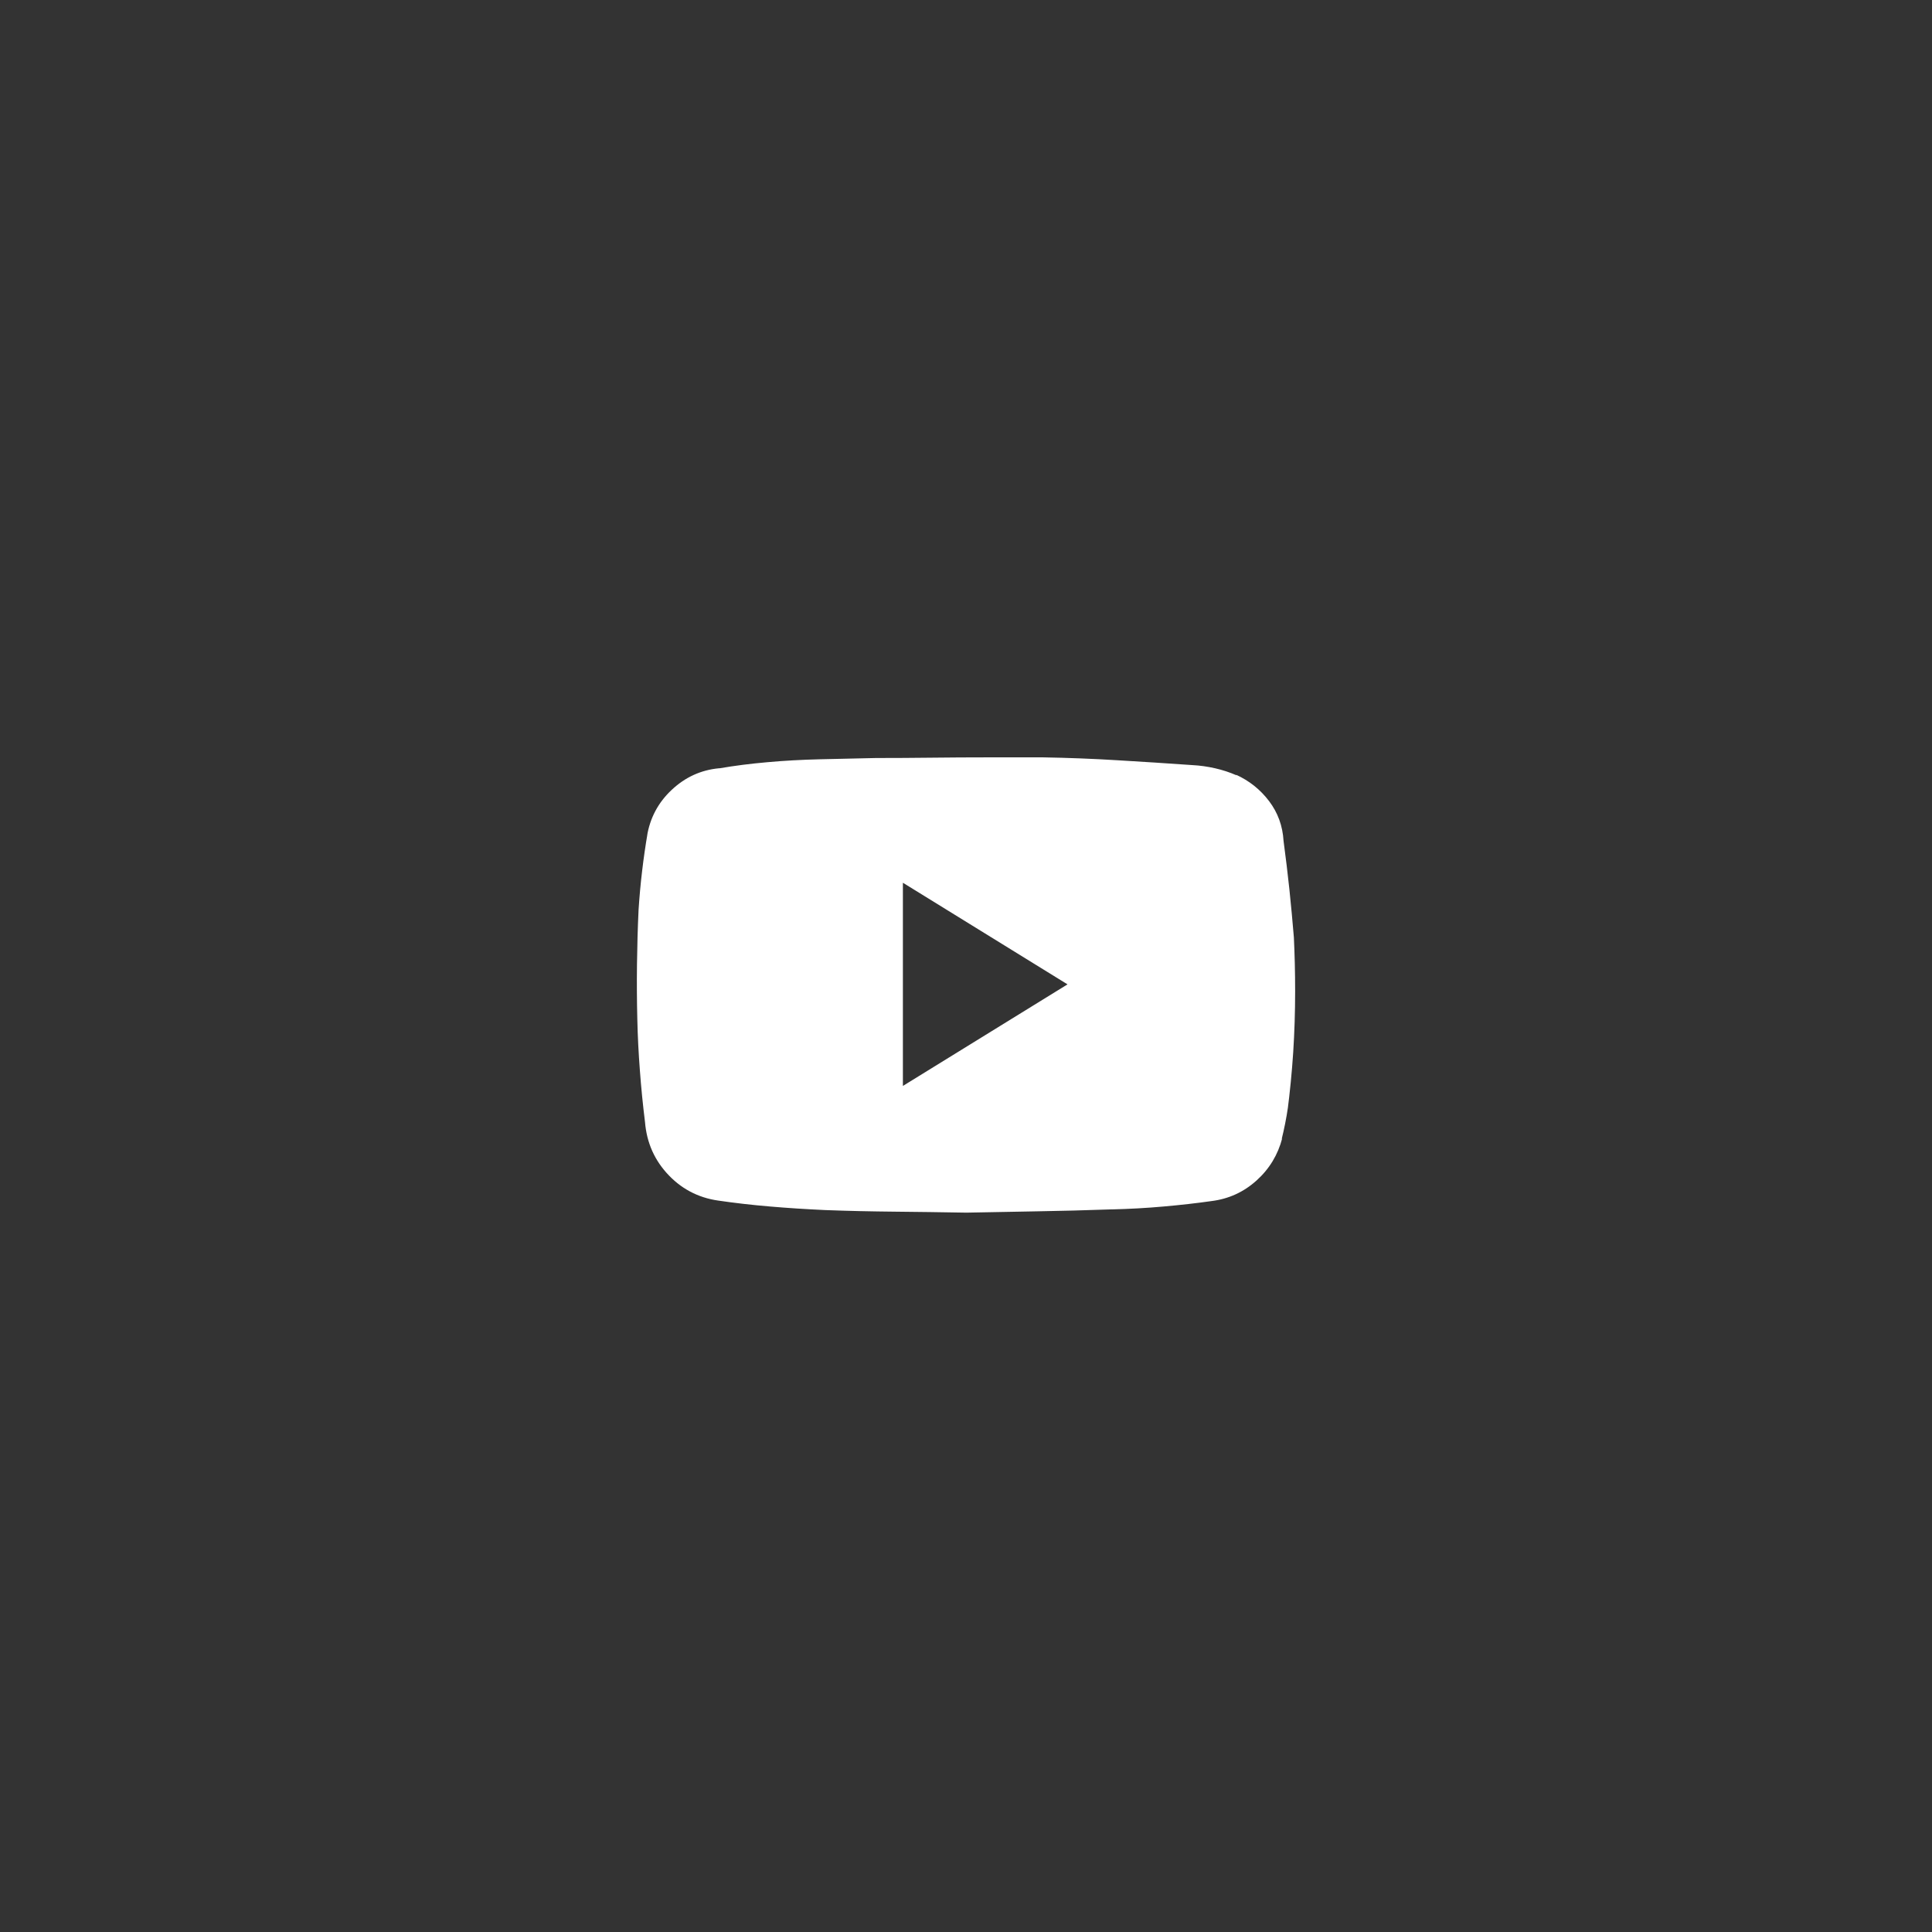 <?xml version="1.0" encoding="UTF-8"?>
<svg id="Ebene_1" data-name="Ebene 1" xmlns="http://www.w3.org/2000/svg" viewBox="0 0 1000 1000">
  <rect x="0" y="0" width="1000" height="1000" fill="#333333" stroke="none"/>
  <path d="M467.337,456.905l85.207,52.601-85.207,52.573v-105.174ZM500.284,627.661c11.759-.227,23.886-.454,36.44-.682,12.526-.199,25.25-.54,38.116-.994h.653c9.089-.227,18.035-.71,26.812-1.505,8.748-.767,17.013-1.704,24.795-2.812,8.862-1.108,16.644-4.658,23.29-10.651,6.646-5.993,11.077-13.321,13.321-21.984l-.341.682c.653-2.67,1.278-5.396,1.818-8.152.568-2.783,1.051-5.709,1.505-8.833l-.341,2.67c1.335-10.196,2.329-20.478,3.011-30.788.653-10.31.994-20.791.994-31.442,0-4.885-.057-9.714-.17-14.485-.114-4.772-.284-9.259-.483-13.491-.682-8.208-1.448-16.53-2.329-24.966-.909-8.436-1.903-16.757-3.011-24.966-.454-7.754-2.954-14.627-7.498-20.62-4.544-5.993-10.253-10.537-17.127-13.662l.341.341c-3.55-1.562-7.271-2.783-11.162-3.664-3.891-.88-7.811-1.449-11.815-1.647-12.866-.909-25.733-1.733-38.599-2.499-12.895-.795-25.761-1.278-38.627-1.505h-28.942c-9.543,0-19.143.057-28.8.17-9.657.114-19.257.17-28.8.17-9.543.199-19.172.426-28.942.653-9.316.227-18.376.71-27.124,1.505-8.777.767-17.041,1.818-24.795,3.153h-.341c-9.316.88-17.467,4.601-24.455,11.162-6.987,6.533-11.276,14.57-12.809,24.114l.312-1.647c-1.108,6.419-2.045,12.923-2.812,19.456-.795,6.561-1.392,13.264-1.846,20.137-.455,9.543-.71,19.03-.824,28.459-.114,9.43-.057,18.802.171,28.118.199,8.89.653,17.78,1.335,26.642.653,8.862,1.534,17.752,2.641,26.613.88,10.878,5.056,20.137,12.497,27.806,7.413,7.64,16.587,12.043,27.465,13.15l-2.67-.341c9.089,1.335,18.235,2.386,27.465,3.153,9.202.795,18.689,1.392,28.459,1.846,11.958.454,23.943.71,35.929.824,11.986.114,24.426.284,37.293.511" fill="#fff" stroke-width="0"/>
</svg>